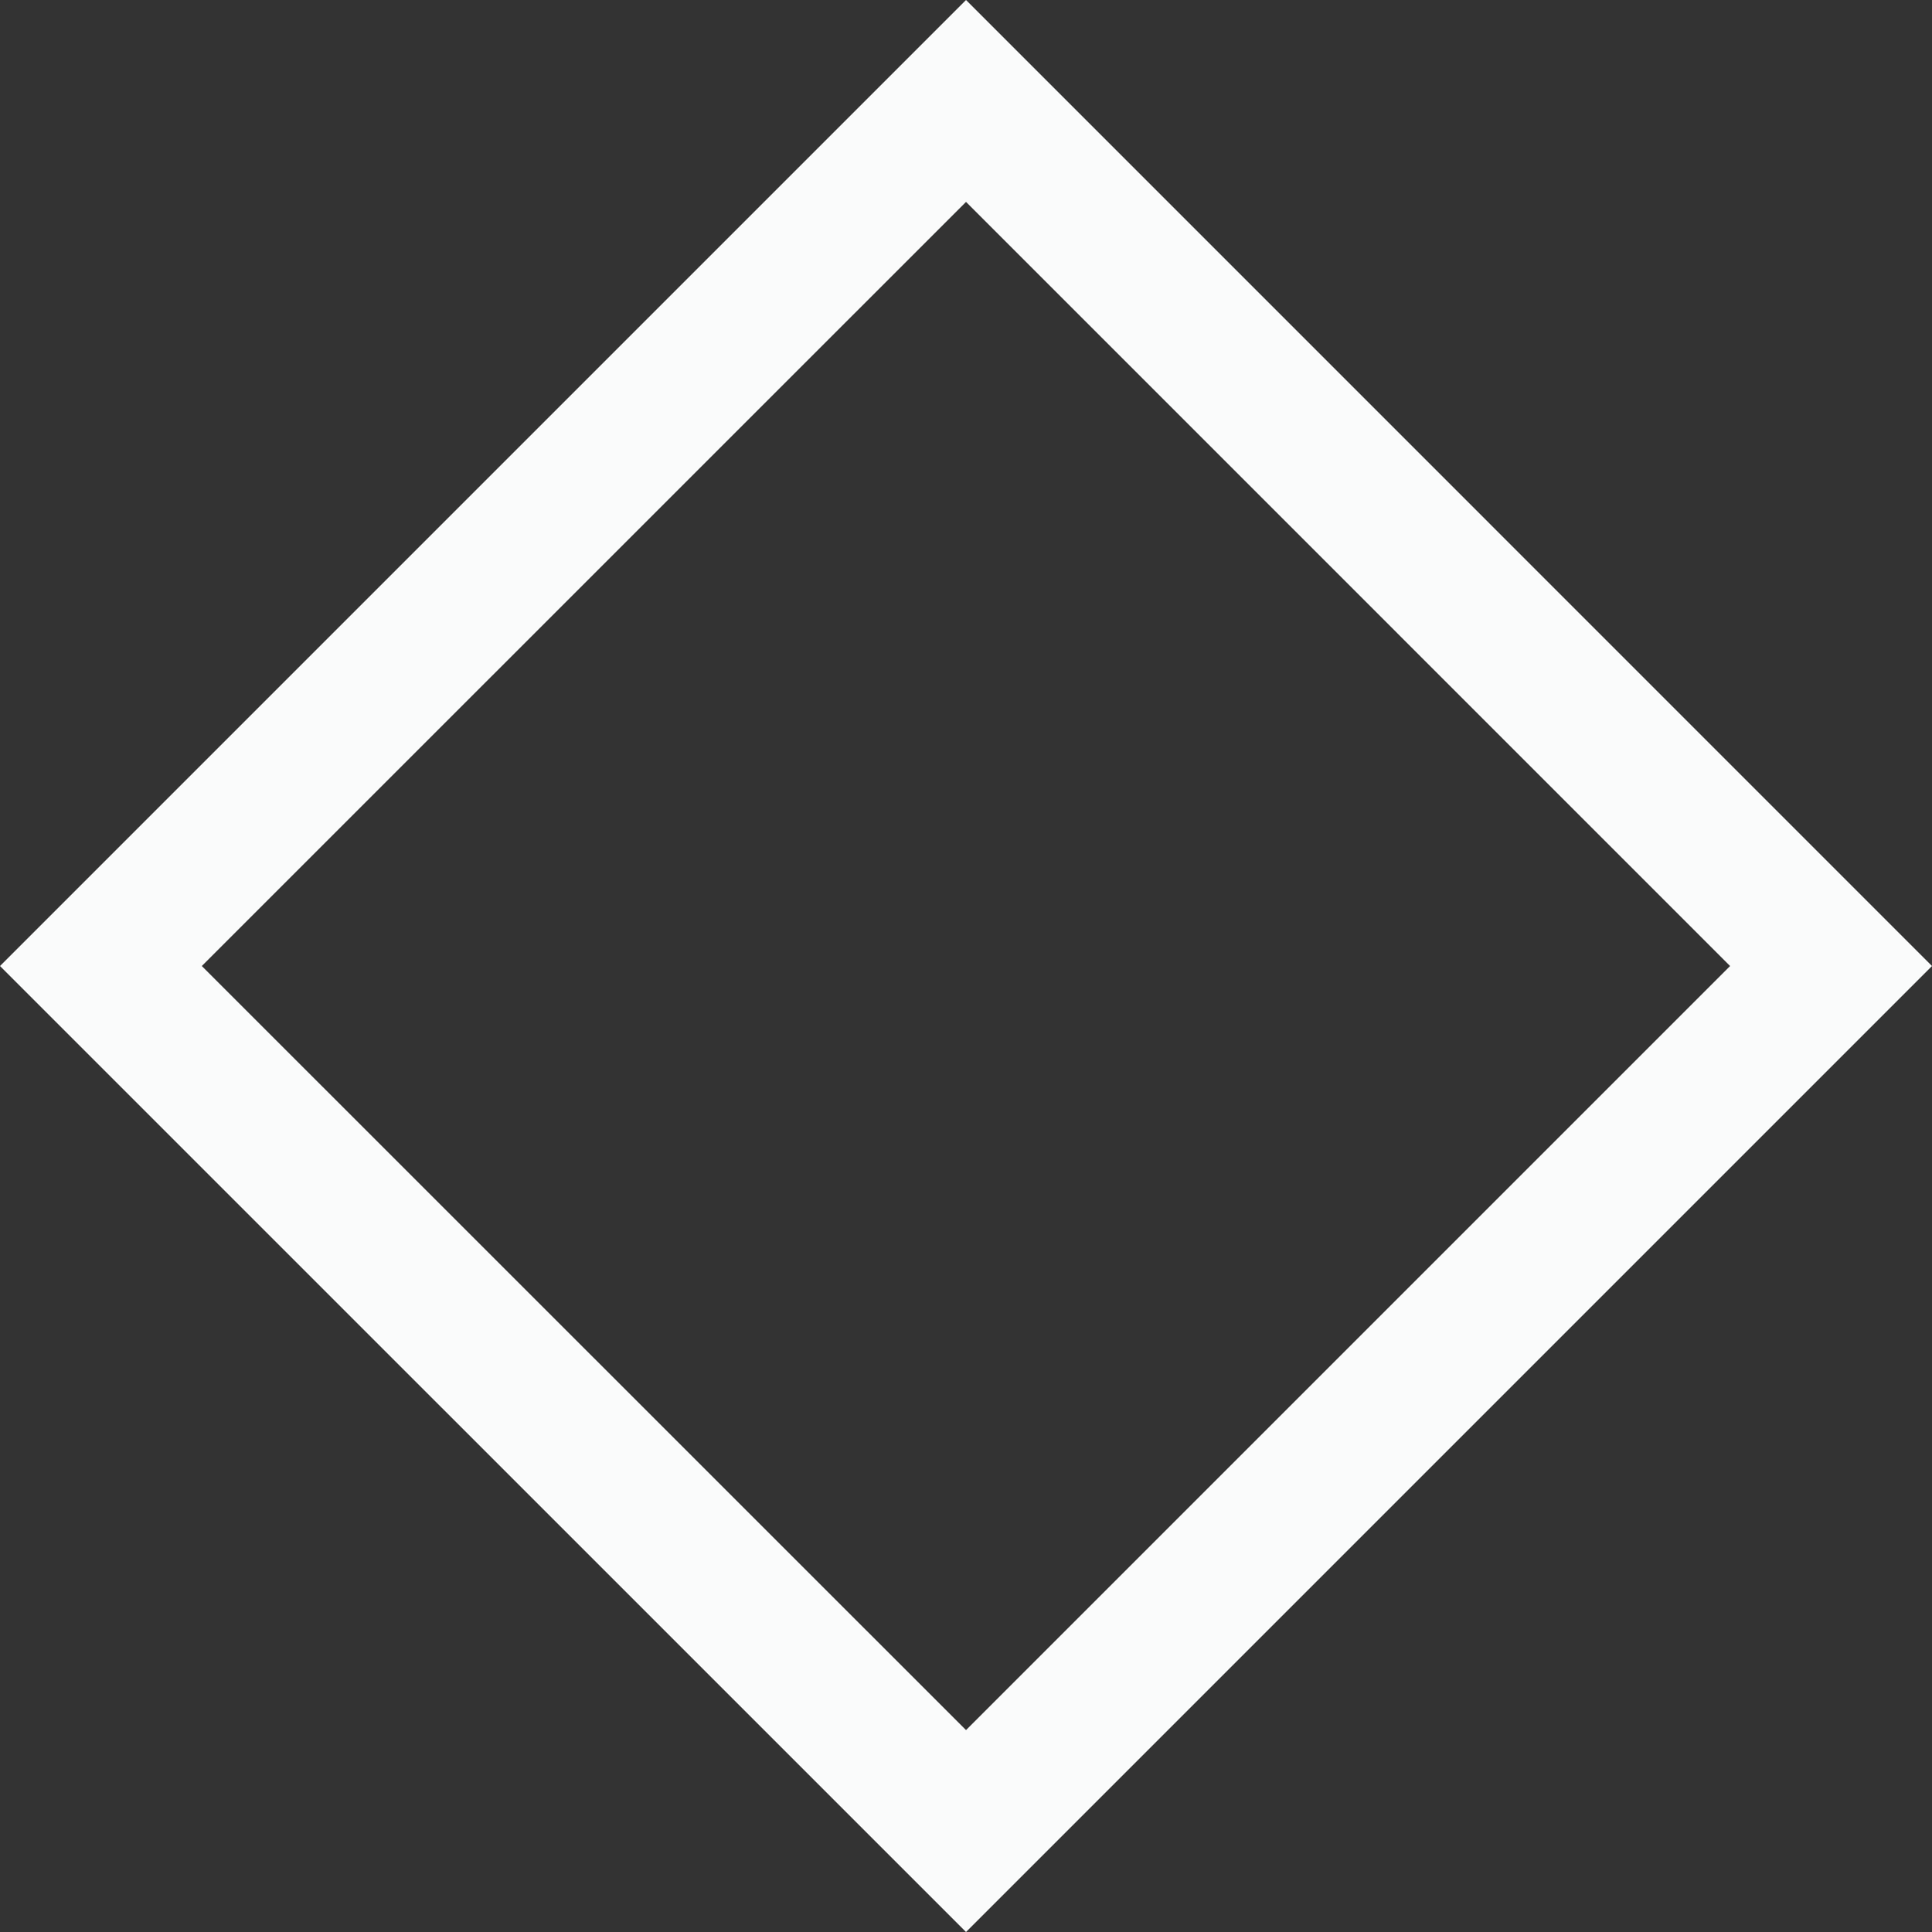 <svg id="Ebene_1" data-name="Ebene 1" xmlns="http://www.w3.org/2000/svg" viewBox="0 0 541.31 541.31"><rect x="0" y="0" width="541.31" height="541.31" fill="#333333" stroke="none"/><defs><style>.cls-1{fill:#fafbfb;}</style></defs><title>rhom-icon</title><path class="cls-1" d="M366.12,573.06,95.46,302.41,366.12,31.75,636.77,302.41ZM152,302.41,366.12,516.49,580.2,302.41,366.12,88.32Z" transform="translate(-95.46 -31.75)"/></svg>